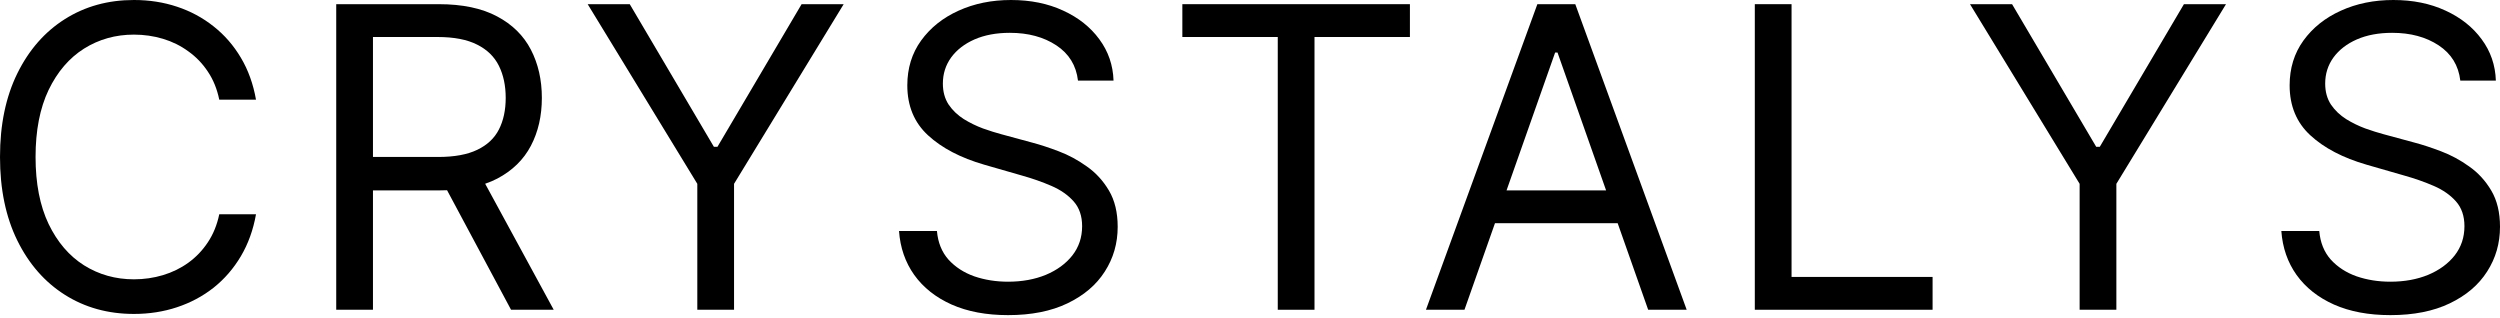 <?xml version="1.0" encoding="UTF-8"?> <svg xmlns="http://www.w3.org/2000/svg" width="660" height="84" viewBox="0 0 660 84" fill="none"> <path d="M67.584 26.313H57.884C57.31 23.503 56.306 21.035 54.873 18.908C53.465 16.78 51.744 14.995 49.71 13.55C47.702 12.08 45.473 10.977 43.022 10.242C40.571 9.506 38.016 9.139 35.356 9.139C30.506 9.139 26.113 10.373 22.176 12.841C18.265 15.31 15.149 18.947 12.828 23.753C10.534 28.558 9.387 34.454 9.387 41.439C9.387 48.424 10.534 54.32 12.828 59.126C15.149 63.931 18.265 67.568 22.176 70.037C26.113 72.505 30.506 73.74 35.356 73.74C38.016 73.74 40.571 73.372 43.022 72.637C45.473 71.901 47.702 70.811 49.71 69.367C51.744 67.897 53.465 66.098 54.873 63.971C56.306 61.817 57.31 59.349 57.884 56.565H67.584C66.853 60.688 65.524 64.378 63.594 67.634C61.665 70.89 59.266 73.661 56.398 75.945C53.53 78.204 50.309 79.924 46.737 81.106C43.191 82.287 39.398 82.878 35.356 82.878C28.525 82.878 22.45 81.198 17.131 77.836C11.812 74.475 7.627 69.695 4.576 63.498C1.525 57.3 0 49.947 0 41.439C0 32.931 1.525 25.578 4.576 19.38C7.627 13.183 11.812 8.403 17.131 5.042C22.45 1.681 28.525 0 35.356 0C39.398 0 43.191 0.591 46.737 1.773C50.309 2.954 53.53 4.688 56.398 6.972C59.266 9.231 61.665 11.988 63.594 15.244C65.524 18.474 66.853 22.164 67.584 26.313Z" fill="black"></path> <path d="M88.764 81.775V1.103H115.829C122.086 1.103 127.223 2.18 131.238 4.333C135.254 6.46 138.226 9.388 140.156 13.117C142.085 16.846 143.05 21.087 143.05 25.84C143.05 30.593 142.085 34.808 140.156 38.485C138.226 42.161 135.267 45.05 131.277 47.151C127.288 49.225 122.191 50.263 115.985 50.263H94.083V41.439H115.672C119.948 41.439 123.39 40.809 125.997 39.548C128.631 38.288 130.534 36.502 131.708 34.191C132.907 31.854 133.507 29.07 133.507 25.84C133.507 22.61 132.907 19.787 131.708 17.371C130.508 14.955 128.592 13.091 125.958 11.778C123.325 10.439 119.844 9.769 115.516 9.769H98.463V81.775H88.764ZM126.467 45.536L146.179 81.775H134.915L115.516 45.536H126.467Z" fill="black"></path> <path d="M155.147 1.103H166.254L188.469 38.761H189.408L211.623 1.103H222.73L193.788 48.529V81.775H184.089V48.529L155.147 1.103Z" fill="black"></path> <path d="M284.586 21.271C284.117 17.279 282.213 14.181 278.876 11.975C275.538 9.769 271.445 8.666 266.595 8.666C263.049 8.666 259.946 9.244 257.287 10.399C254.653 11.555 252.593 13.143 251.107 15.165C249.647 17.188 248.917 19.485 248.917 22.059C248.917 24.212 249.425 26.064 250.442 27.613C251.485 29.136 252.815 30.41 254.431 31.434C256.048 32.432 257.743 33.259 259.516 33.916C261.289 34.546 262.918 35.058 264.405 35.452L272.54 37.658C274.626 38.209 276.946 38.971 279.501 39.942C282.083 40.914 284.547 42.24 286.893 43.921C289.266 45.575 291.222 47.702 292.76 50.302C294.298 52.902 295.068 56.093 295.068 59.874C295.068 64.233 293.933 68.172 291.665 71.691C289.423 75.21 286.137 78.007 281.809 80.082C277.507 82.156 272.279 83.193 266.126 83.193C260.389 83.193 255.422 82.261 251.224 80.397C247.053 78.532 243.767 75.932 241.368 72.597C238.996 69.262 237.653 65.389 237.34 60.977H247.352C247.613 64.023 248.63 66.544 250.403 68.54C252.202 70.51 254.471 71.98 257.208 72.952C259.972 73.897 262.945 74.37 266.126 74.37C269.828 74.37 273.152 73.766 276.099 72.558C279.045 71.324 281.379 69.617 283.1 67.437C284.821 65.231 285.681 62.658 285.681 59.716C285.681 57.038 284.938 54.858 283.452 53.178C281.965 51.497 280.01 50.131 277.585 49.081C275.16 48.031 272.54 47.111 269.724 46.324L259.868 43.487C253.61 41.675 248.656 39.089 245.006 35.727C241.355 32.366 239.53 27.968 239.53 22.532C239.53 18.015 240.743 14.076 243.168 10.714C245.618 7.327 248.904 4.701 253.023 2.836C257.169 0.945 261.797 0 266.908 0C272.07 0 276.659 0.932 280.675 2.797C284.69 4.635 287.871 7.156 290.218 10.36C292.591 13.564 293.842 17.201 293.972 21.271H284.586Z" fill="black"></path> <path d="M312.141 9.769V1.103H372.216V9.769H347.028V81.775H337.329V9.769H312.141Z" fill="black"></path> <path d="M386.62 81.775H376.451L405.863 1.103H415.875L445.286 81.775H435.117L411.182 13.866H410.556L386.62 81.775ZM390.375 50.263H431.363V58.929H390.375V50.263Z" fill="black"></path> <path d="M463.269 81.775V1.103H472.969V73.109H510.202V81.775H463.269Z" fill="black"></path> <path d="M520.08 1.103H531.187L553.402 38.761H554.341L576.556 1.103H587.663L558.721 48.529V81.775H549.022V48.529L520.08 1.103Z" fill="black"></path> <path d="M649.519 21.271C649.05 17.279 647.146 14.181 643.809 11.975C640.471 9.769 636.378 8.666 631.528 8.666C627.982 8.666 624.879 9.244 622.22 10.399C619.586 11.555 617.526 13.143 616.04 15.165C614.58 17.188 613.85 19.485 613.85 22.059C613.85 24.212 614.358 26.064 615.375 27.613C616.418 29.136 617.748 30.41 619.365 31.434C620.981 32.432 622.676 33.259 624.449 33.916C626.222 34.546 627.852 35.058 629.338 35.452L637.473 37.658C639.559 38.209 641.879 38.971 644.435 39.942C647.016 40.914 649.48 42.24 651.827 43.921C654.199 45.575 656.155 47.702 657.693 50.302C659.232 52.902 660.001 56.093 660.001 59.874C660.001 64.233 658.866 68.172 656.598 71.691C654.356 75.21 651.07 78.007 646.742 80.082C642.44 82.156 637.212 83.193 631.059 83.193C625.322 83.193 620.355 82.261 616.157 80.397C611.986 78.532 608.7 75.932 606.302 72.597C603.929 69.262 602.586 65.389 602.273 60.977H612.286C612.546 64.023 613.563 66.544 615.336 68.54C617.135 70.51 619.404 71.98 622.141 72.952C624.905 73.897 627.878 74.37 631.059 74.37C634.761 74.37 638.086 73.766 641.032 72.558C643.978 71.324 646.312 69.617 648.033 67.437C649.754 65.231 650.614 62.658 650.614 59.716C650.614 57.038 649.871 54.858 648.385 53.178C646.899 51.497 644.943 50.131 642.518 49.081C640.093 48.031 637.473 47.111 634.657 46.324L624.801 43.487C618.543 41.675 613.589 39.089 609.939 35.727C606.289 32.366 604.463 27.968 604.463 22.532C604.463 18.015 605.676 14.076 608.101 10.714C610.552 7.327 613.837 4.701 617.957 2.836C622.102 0.945 626.731 0 631.841 0C637.004 0 641.593 0.932 645.608 2.797C649.623 4.635 652.804 7.156 655.151 10.36C657.524 13.564 658.775 17.201 658.906 21.271H649.519Z" fill="black"></path> </svg> 